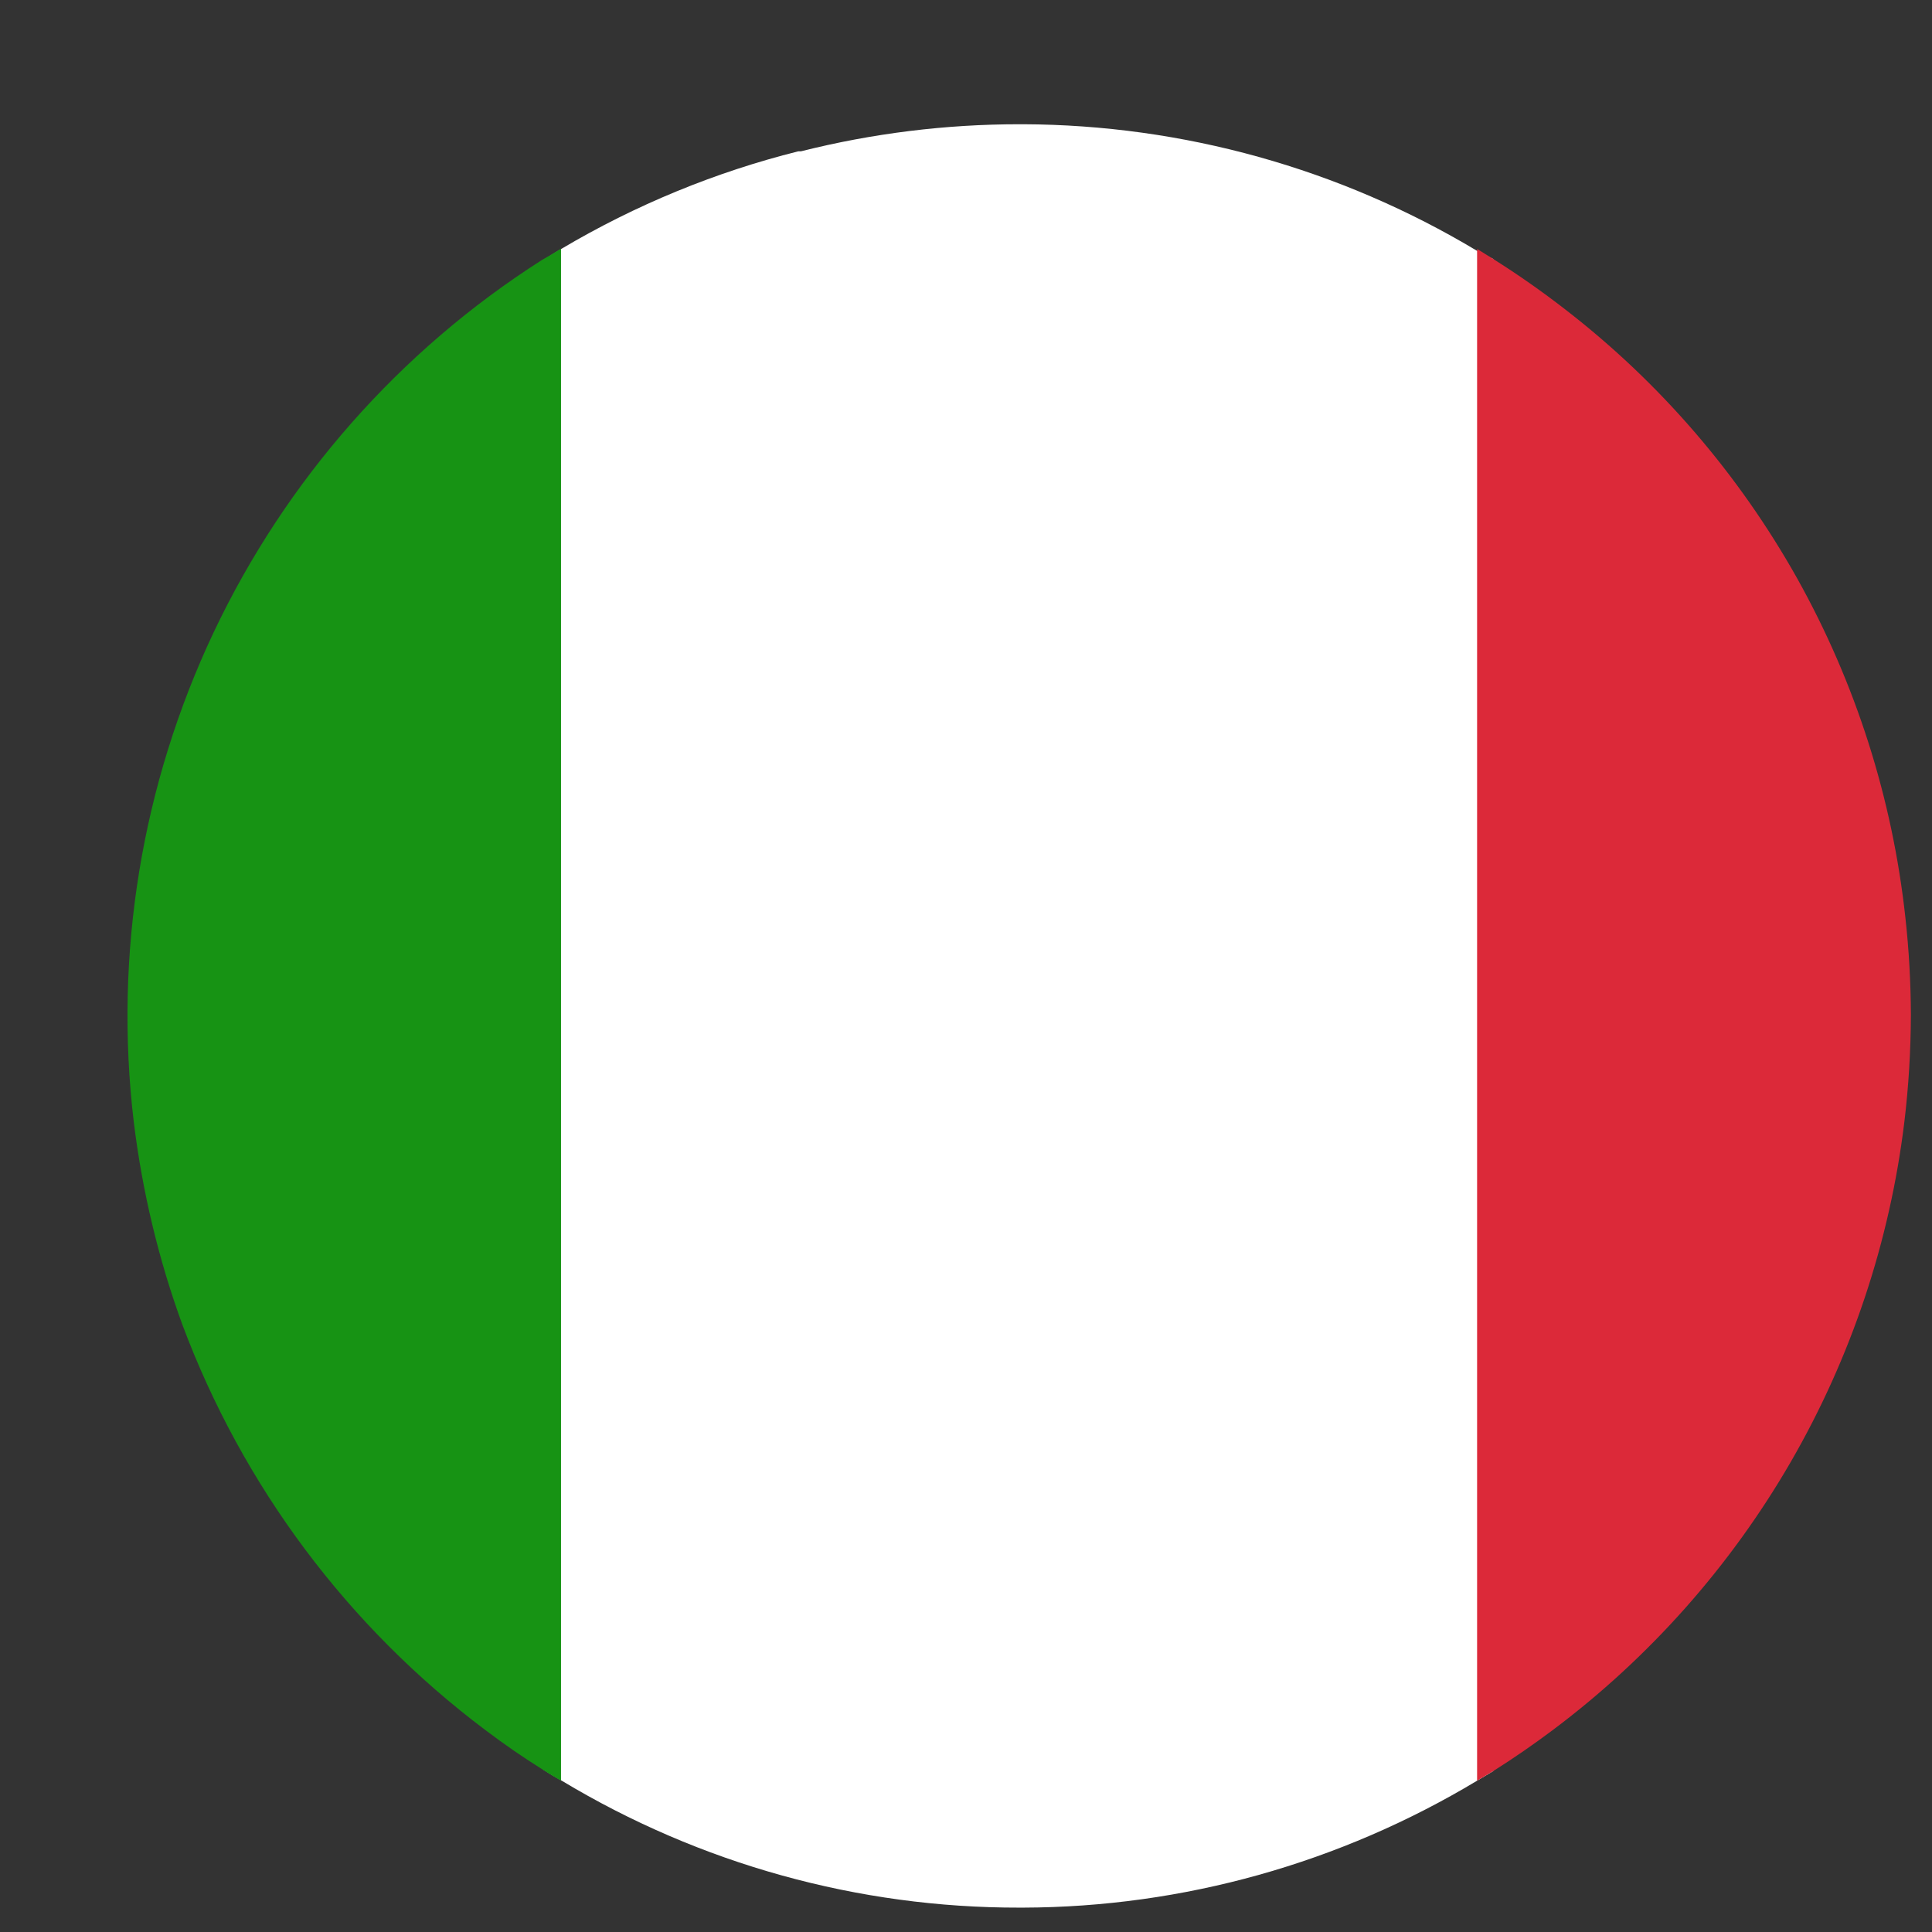 <svg width="13" height="13" viewBox="0 0 13 13" fill="none" xmlns="http://www.w3.org/2000/svg">
<rect x="0" y="0" width="13" height="13" fill="#333333" stroke="none"/>
<path d="M10.048 1.743V11.917L9.939 11.982C9.016 12.537 7.961 12.833 6.884 12.836H6.86C5.775 12.838 4.71 12.542 3.78 11.982C3.738 11.958 3.697 11.934 3.657 11.908V1.752C3.697 1.723 3.738 1.699 3.78 1.673C4.276 1.379 4.813 1.158 5.372 1.018H5.39C5.871 0.897 6.364 0.836 6.86 0.836H6.884C7.96 0.84 9.016 1.134 9.939 1.688L10.048 1.743Z" fill="white"/>
<path d="M3.775 1.673V11.982C3.734 11.958 3.692 11.934 3.653 11.908C3.52 11.825 3.391 11.736 3.267 11.642C2.34 10.946 1.633 9.999 1.227 8.913C1.066 8.472 0.957 8.014 0.9 7.548C0.766 6.421 0.953 5.28 1.438 4.254C1.924 3.229 2.688 2.361 3.644 1.751C3.692 1.723 3.734 1.699 3.775 1.673Z" fill="#179314"/>
<path d="M12.858 6.828C12.857 7.069 12.843 7.309 12.814 7.549C12.716 8.356 12.456 9.134 12.049 9.838C11.642 10.541 11.097 11.155 10.447 11.642C10.319 11.738 10.186 11.83 10.048 11.917L9.939 11.982V1.675L10.048 1.743C10.215 1.848 10.376 1.961 10.532 2.082C11.169 2.574 11.7 3.191 12.094 3.894C12.487 4.598 12.734 5.373 12.821 6.175C12.845 6.392 12.857 6.61 12.858 6.828Z" fill="#DC2939"/>
</svg>
